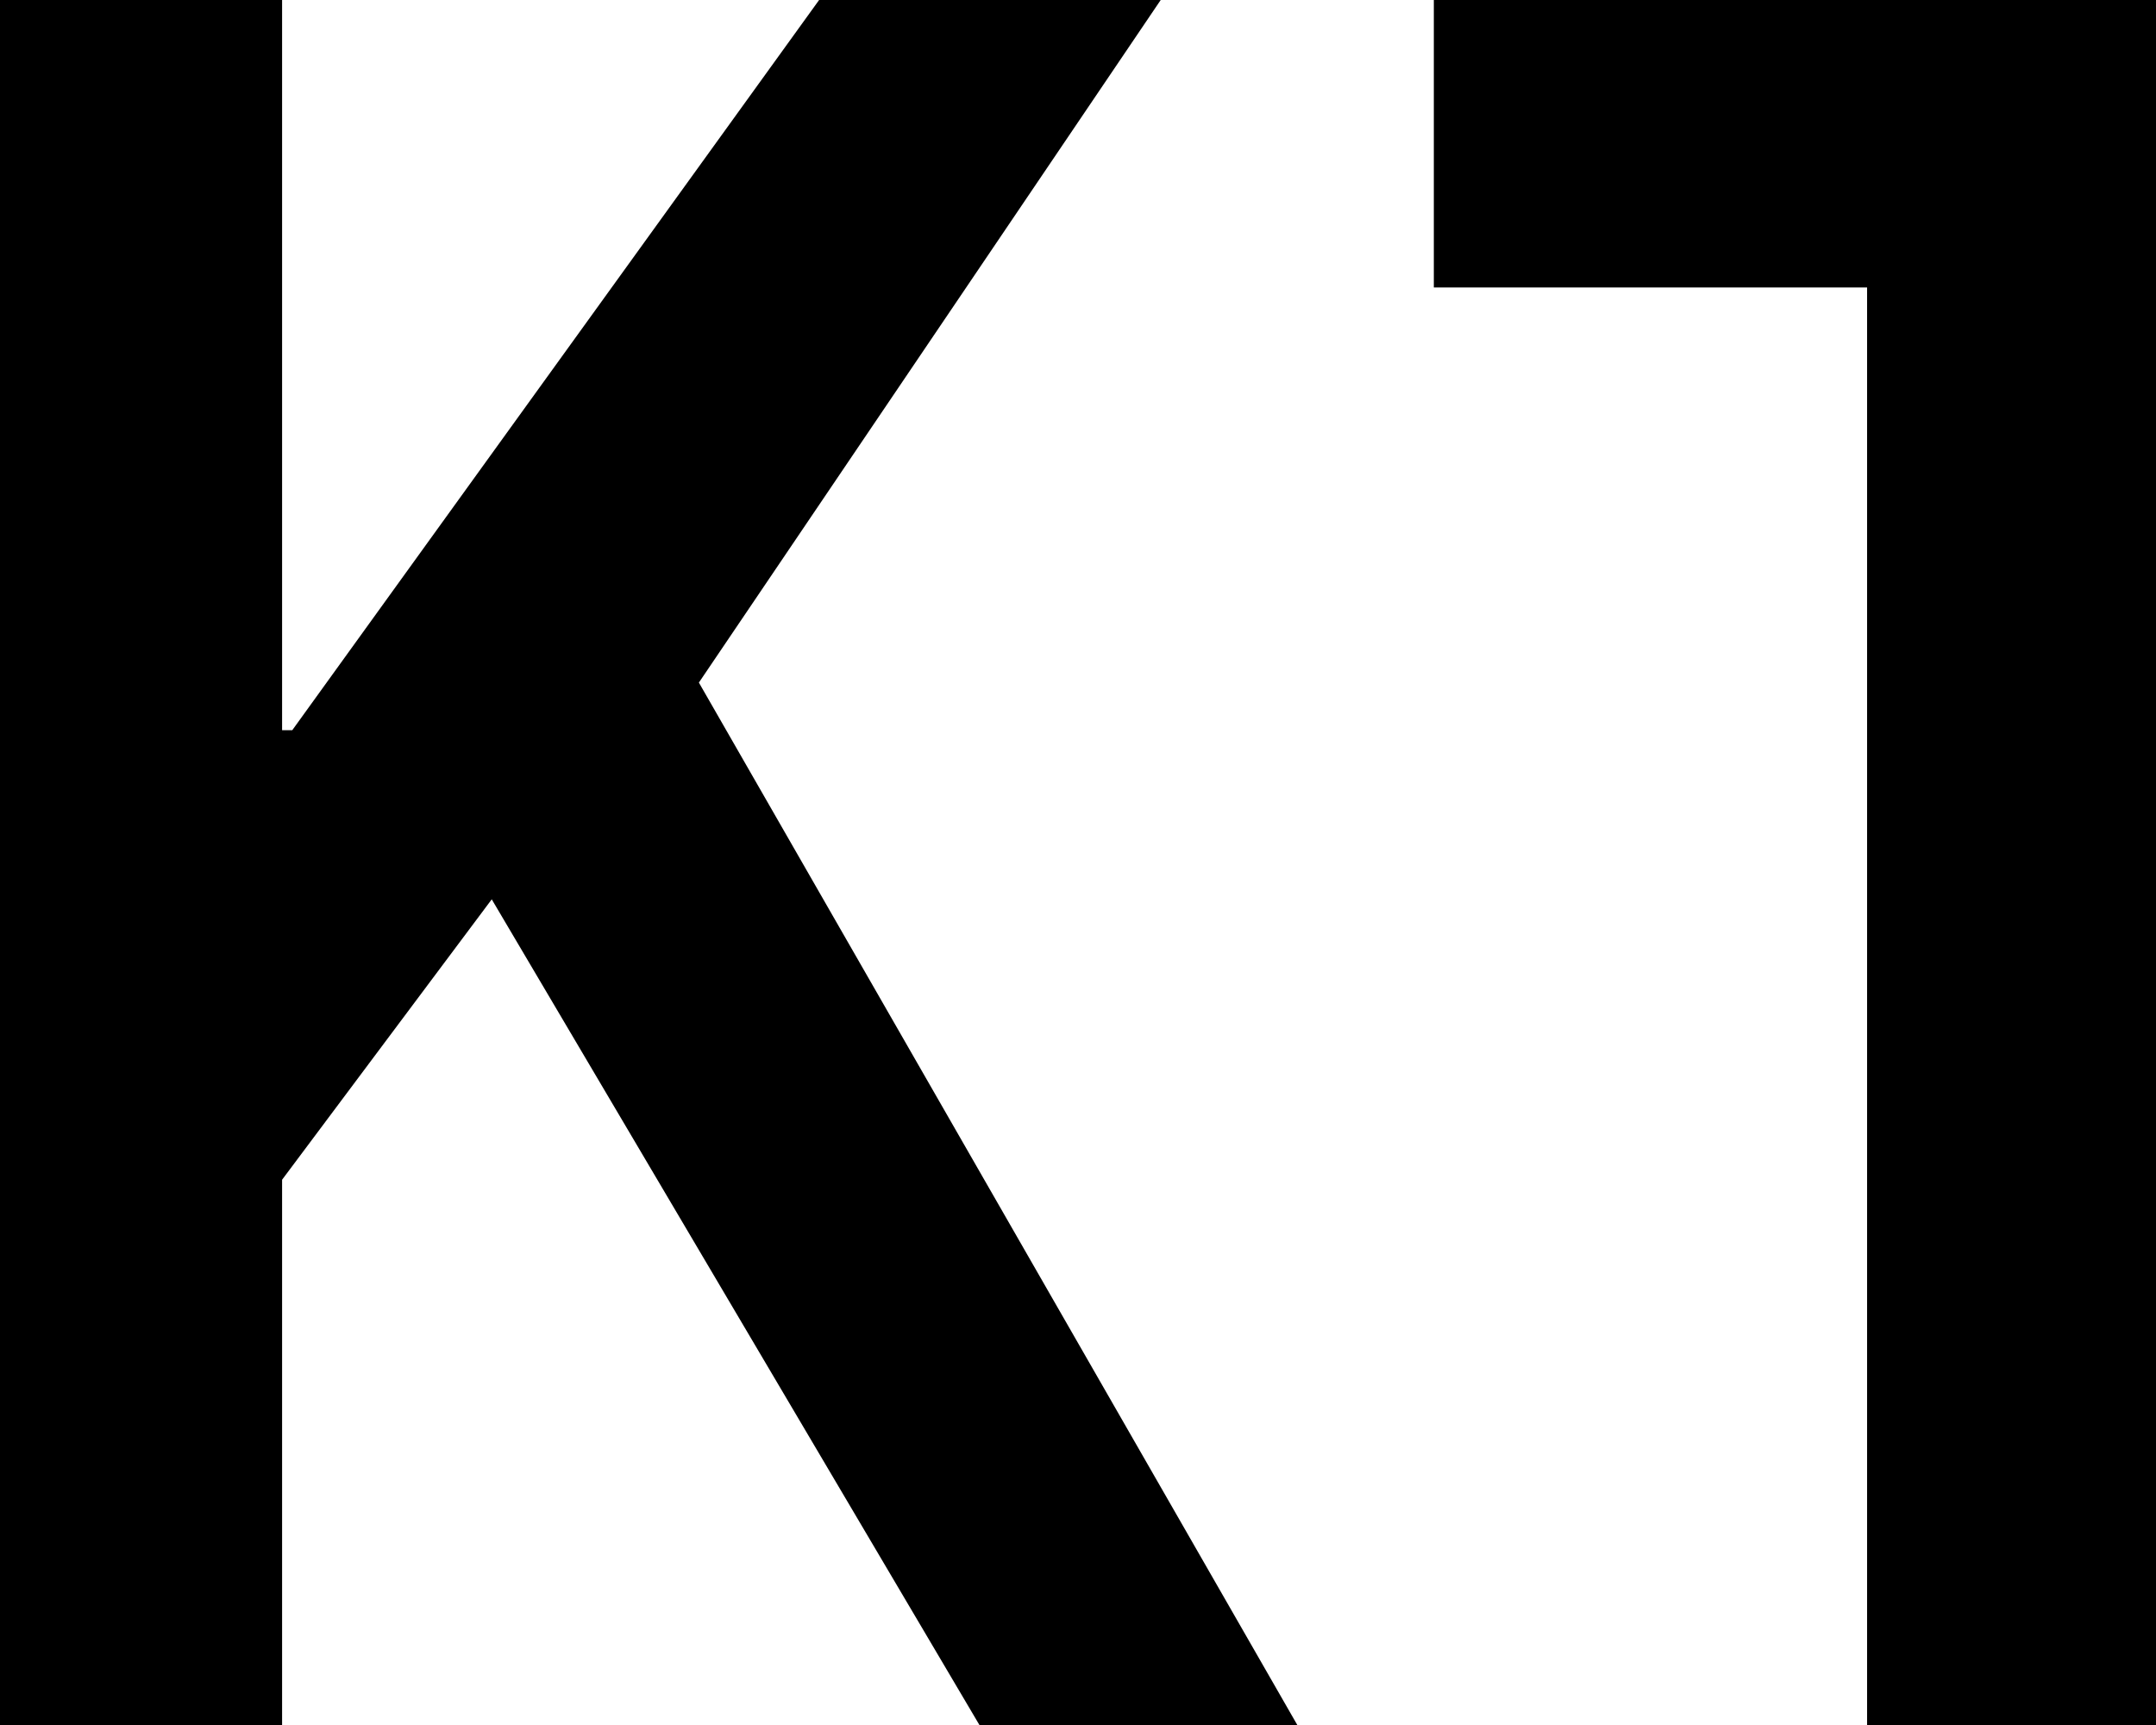 <svg width="25" height="20" viewBox="0 0 25 20" fill="none" xmlns="http://www.w3.org/2000/svg">
<path d="M0 20V0H3.271V8.466H3.389L9.498 0H13.459L8.104 7.914L15.043 20H11.357L5.702 10.427L3.271 13.678V20H0Z" fill="black"/>
<path d="M25 20H21.65V3.333H16.626V0H25V20Z" fill="black"/>
</svg>

